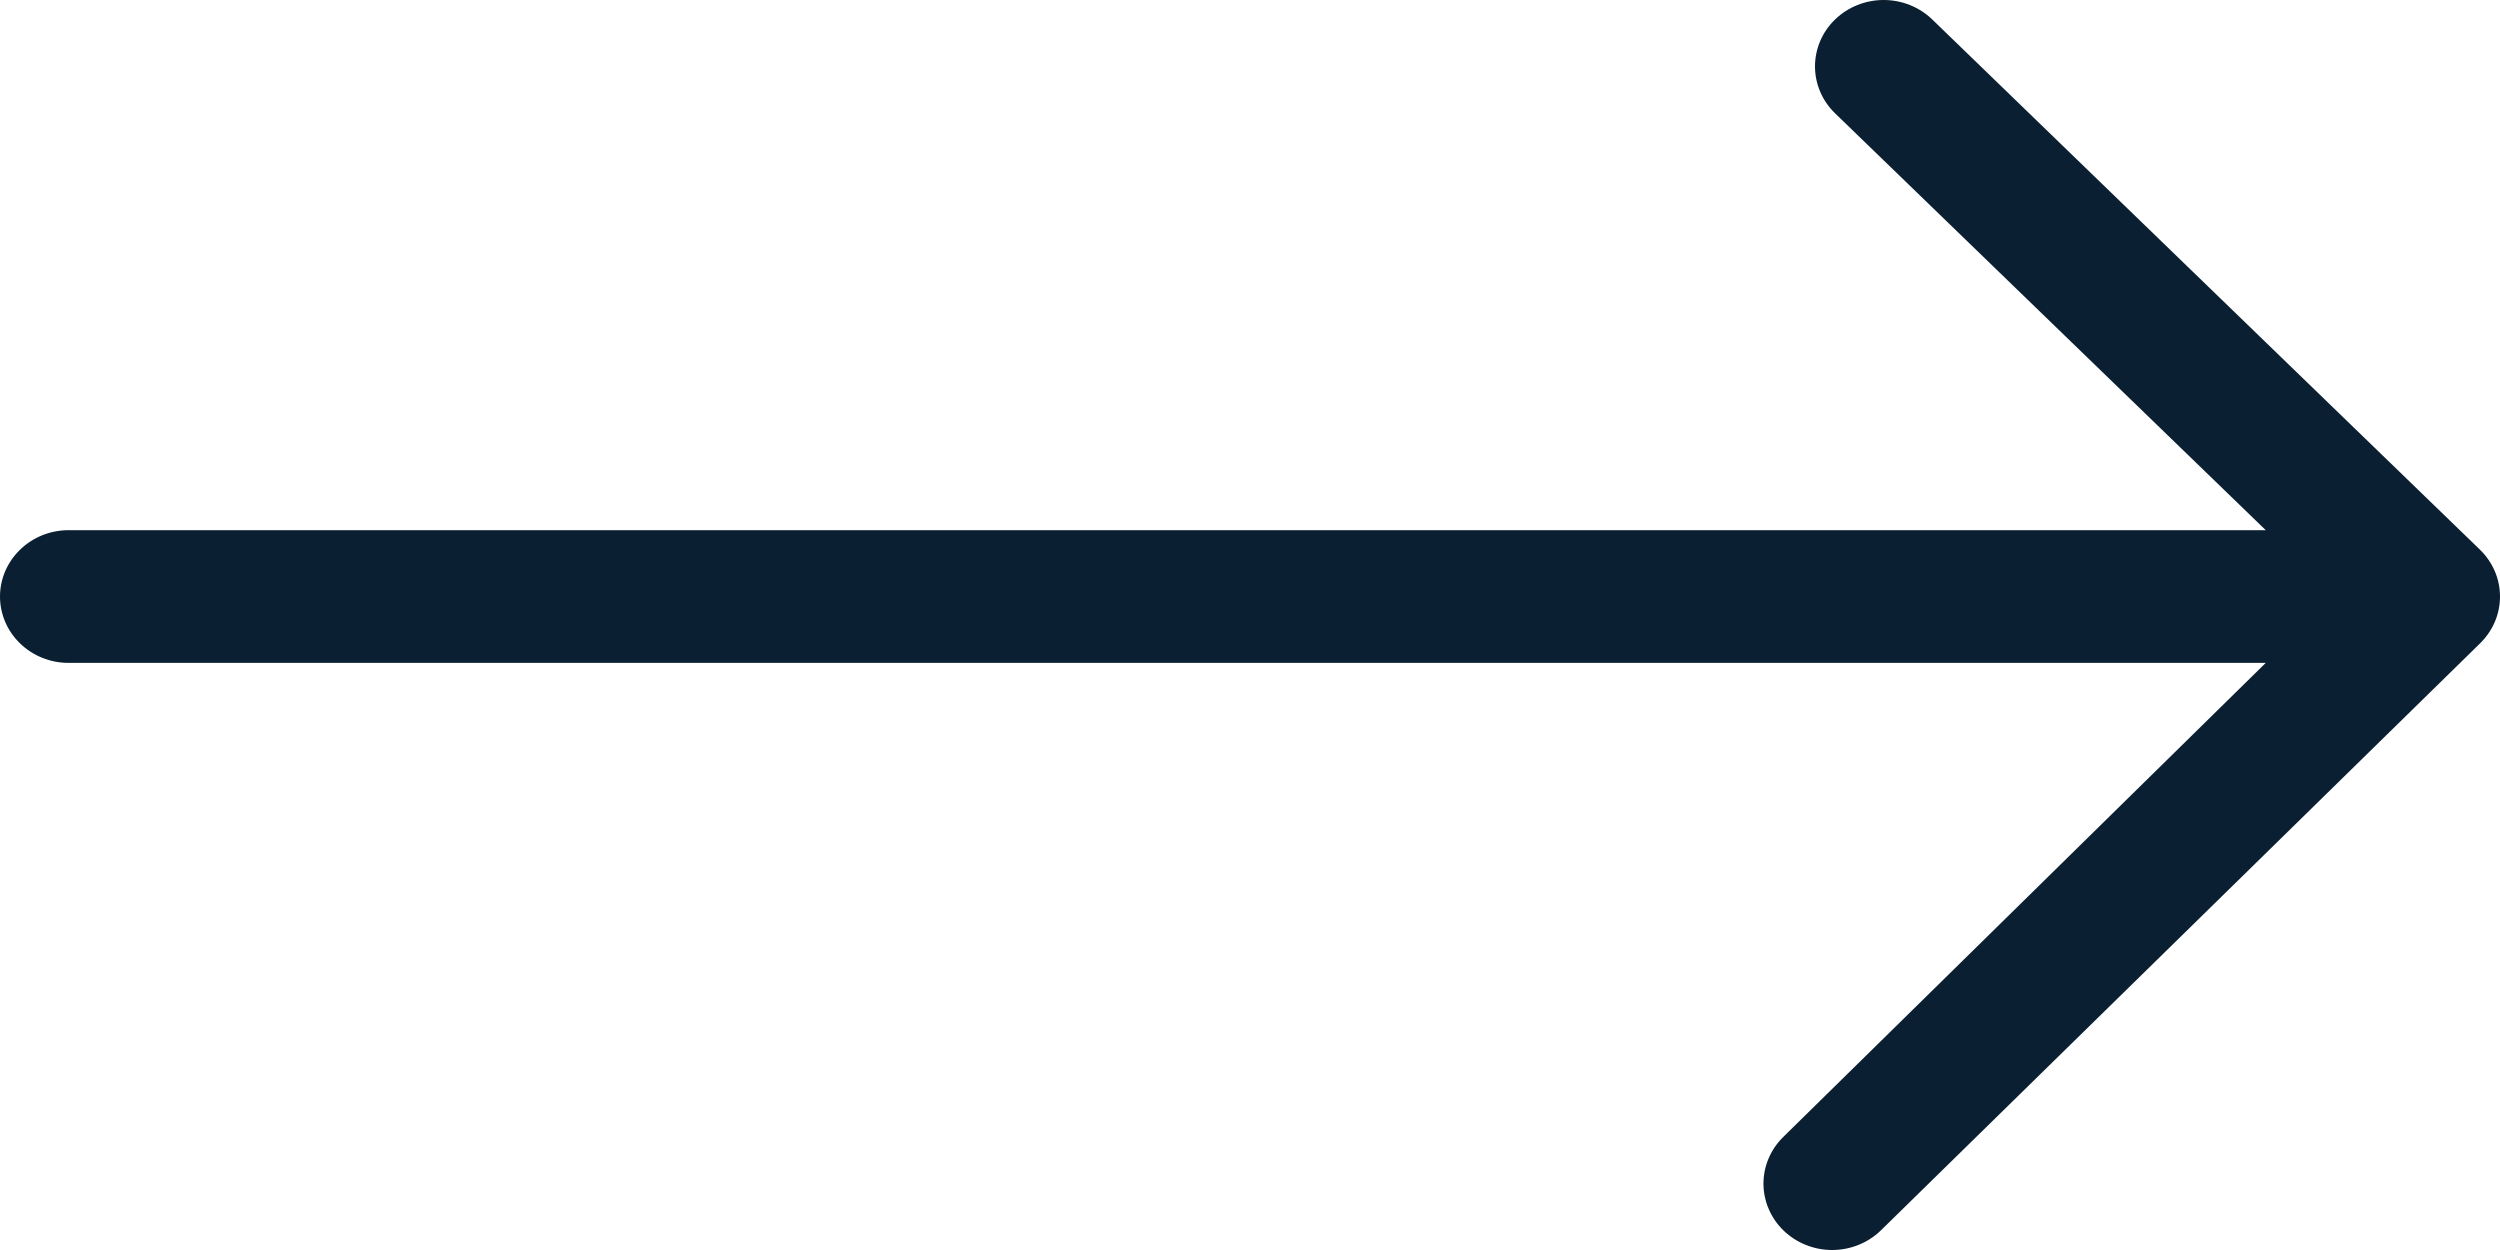 <svg width="44" height="22" viewBox="0 0 44 22" fill="none" xmlns="http://www.w3.org/2000/svg">
<path d="M43.646 11.326L33.1 21.658C32.873 21.877 32.566 22 32.245 22C31.925 22 31.618 21.877 31.391 21.658C31.165 21.439 31.037 21.141 31.037 20.831C31.037 20.521 31.165 20.224 31.391 20.005L39.877 11.667H1.208C0.887 11.667 0.58 11.544 0.354 11.325C0.127 11.106 0 10.809 0 10.499C0 10.19 0.127 9.893 0.354 9.674C0.58 9.454 0.887 9.331 1.208 9.331H39.877L32.298 1.995C32.071 1.776 31.944 1.478 31.944 1.169C31.944 0.859 32.071 0.561 32.298 0.342C32.525 0.123 32.832 0 33.152 0C33.473 0 33.78 0.123 34.007 0.342L43.646 9.673C43.758 9.782 43.847 9.91 43.908 10.052C43.969 10.194 44 10.346 44 10.499C44 10.653 43.969 10.805 43.908 10.947C43.847 11.088 43.758 11.217 43.646 11.326Z" fill="#0B1F32"/>
</svg>
